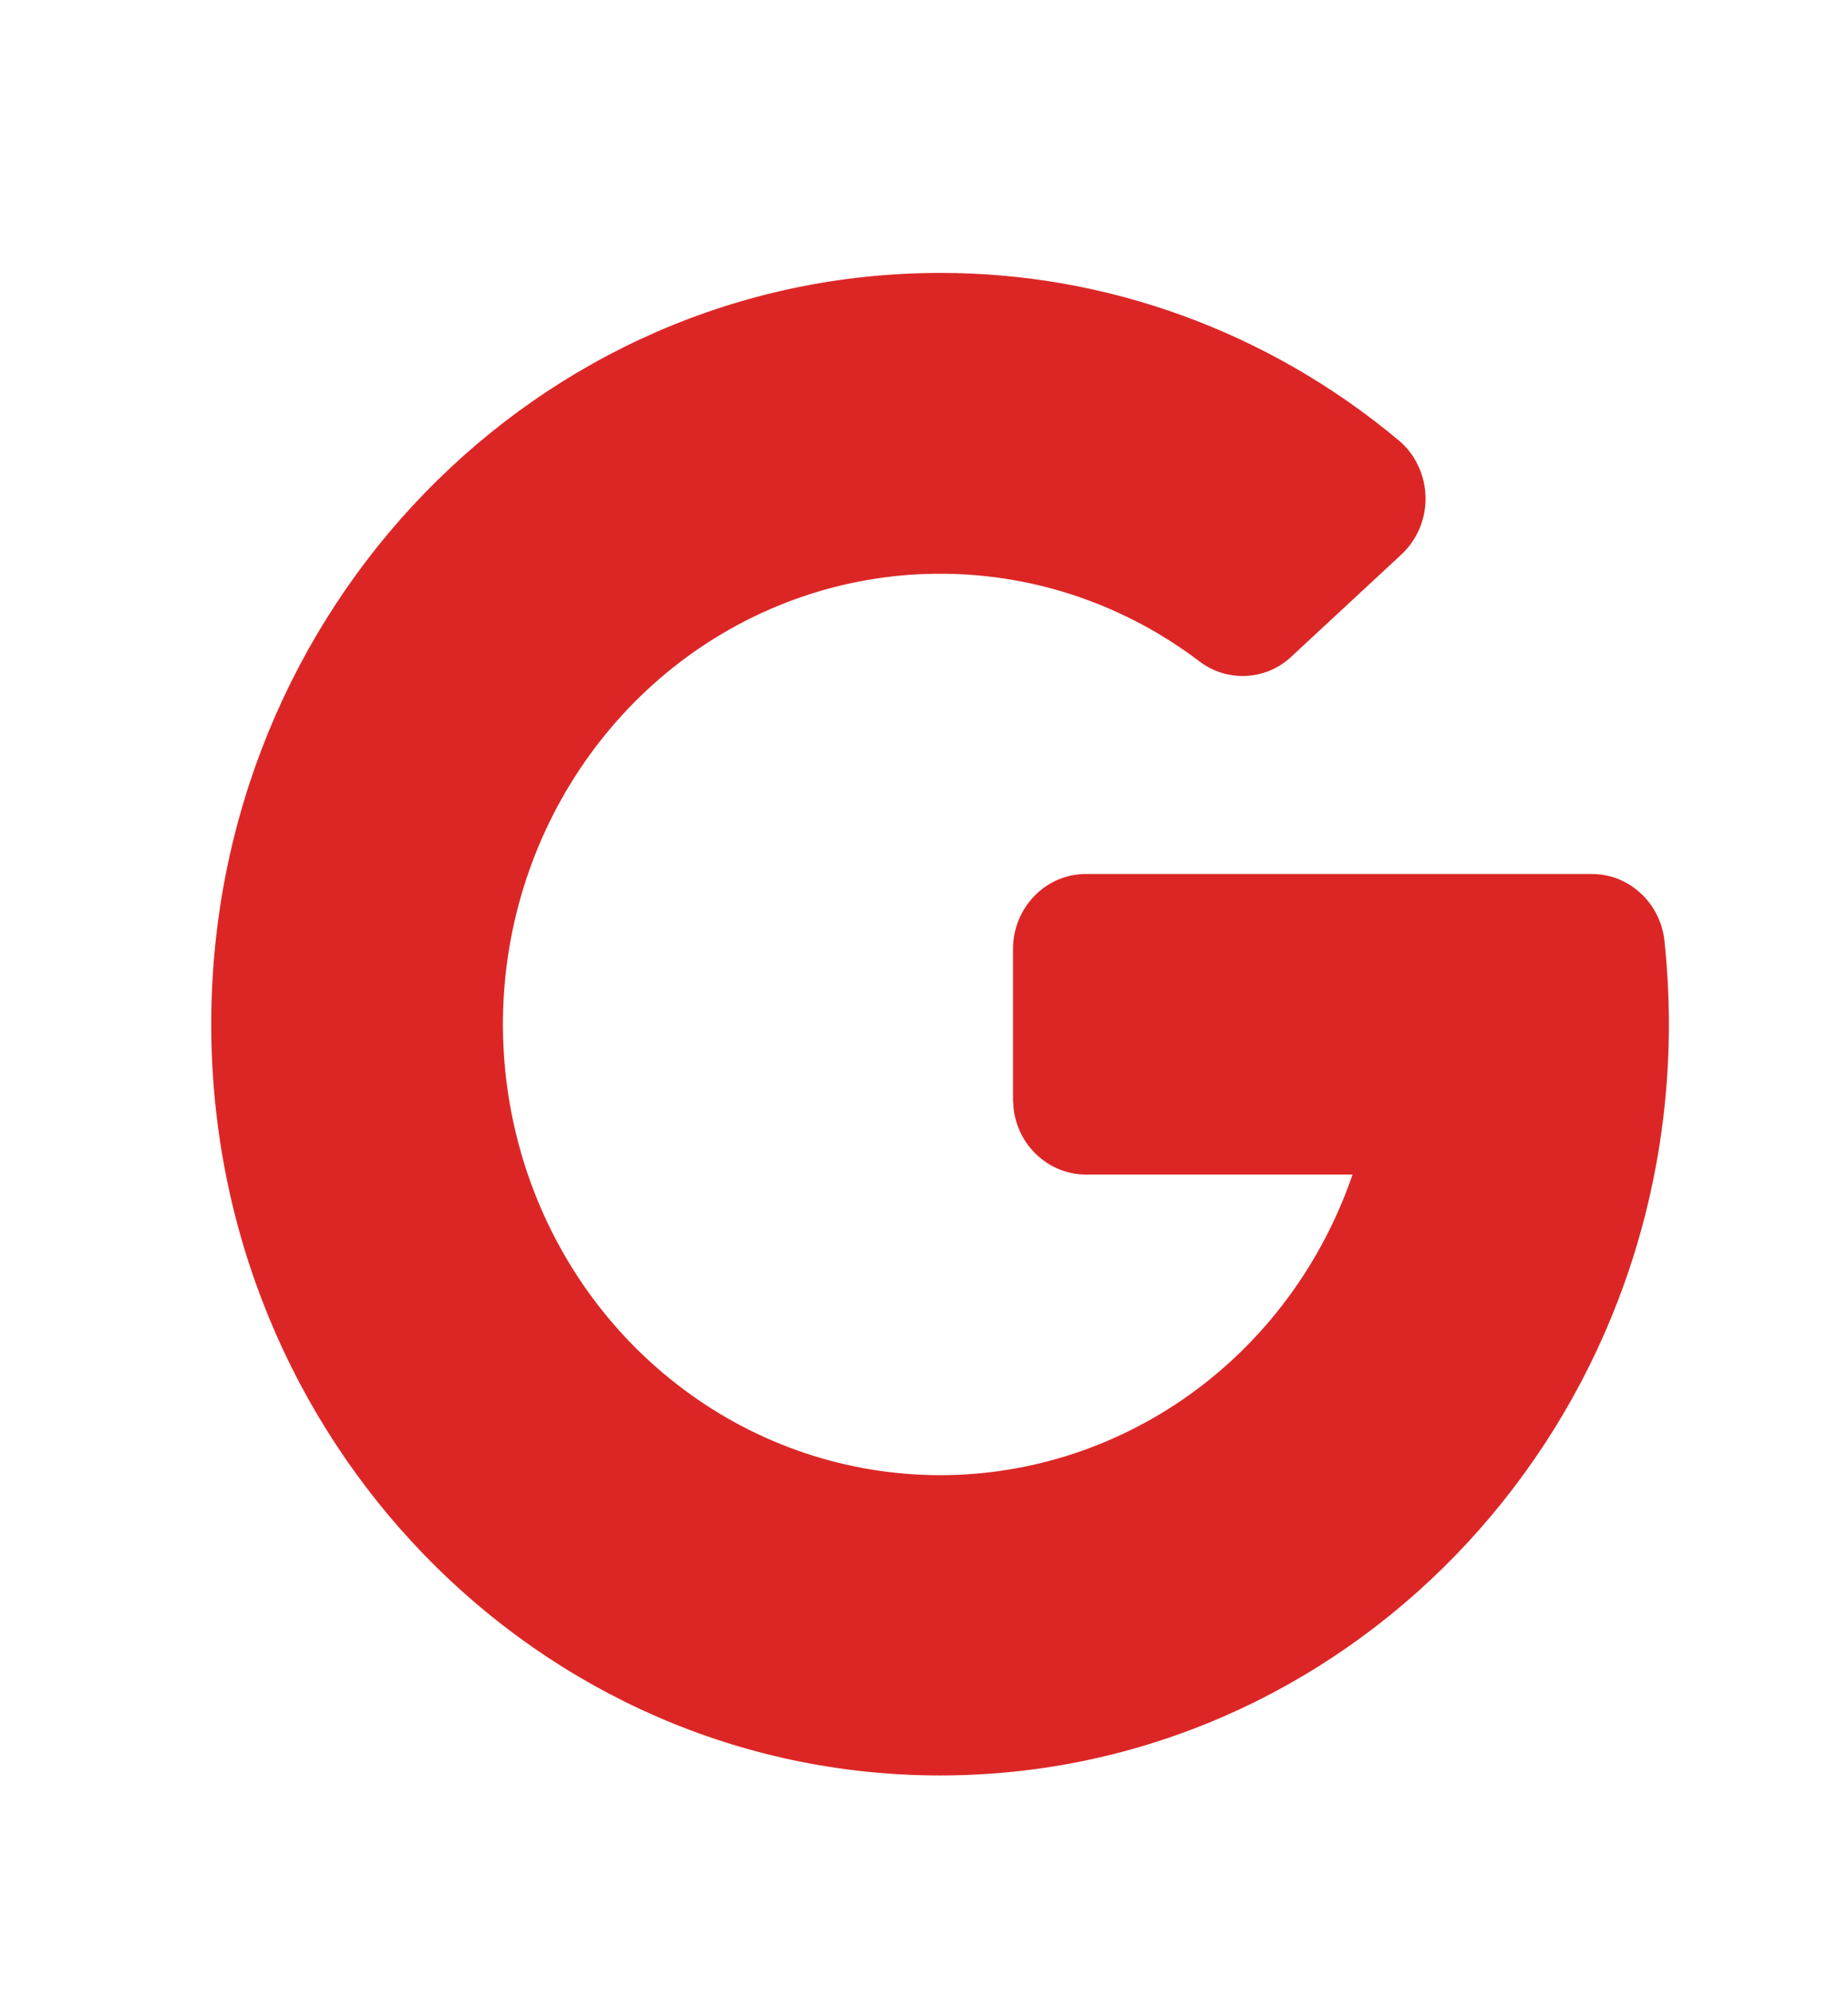 <svg width="13" height="14" viewBox="0 0 13 14" fill="none" xmlns="http://www.w3.org/2000/svg">
<g clip-path="url(#clip0_2362_5023)">
<path d="M6.613 1.919C7.787 1.917 8.926 2.333 9.838 3.095C9.896 3.143 9.943 3.203 9.975 3.272C10.008 3.34 10.026 3.415 10.028 3.492C10.03 3.568 10.016 3.644 9.987 3.714C9.957 3.784 9.914 3.847 9.859 3.898L9.084 4.617C8.997 4.699 8.884 4.747 8.766 4.752C8.647 4.758 8.531 4.722 8.436 4.649C7.915 4.254 7.286 4.039 6.639 4.034C5.992 4.028 5.36 4.233 4.832 4.619C4.305 5.005 3.909 5.553 3.701 6.184C3.493 6.815 3.484 7.497 3.674 8.135C3.864 8.772 4.244 9.331 4.761 9.732C5.277 10.134 5.903 10.357 6.55 10.371C7.197 10.385 7.831 10.188 8.364 9.809C8.896 9.43 9.298 8.888 9.514 8.26L9.515 8.258H7.638C7.513 8.258 7.392 8.21 7.298 8.124C7.204 8.038 7.144 7.92 7.13 7.791L7.126 7.729V6.673C7.126 6.533 7.18 6.399 7.276 6.3C7.372 6.2 7.503 6.145 7.639 6.145H11.199C11.326 6.145 11.447 6.193 11.541 6.28C11.635 6.366 11.695 6.486 11.709 6.615C11.729 6.809 11.74 7.004 11.74 7.201C11.74 10.118 9.445 12.483 6.613 12.483C3.782 12.483 1.486 10.118 1.486 7.201C1.486 4.284 3.782 1.919 6.613 1.919Z" fill="#DC2626"/>
</g>
<defs>
<clipPath id="clip0_2362_5023">
<rect width="12.305" height="12.677" fill="white" transform="translate(0.461 0.863)"/>
</clipPath>
</defs>
</svg>
